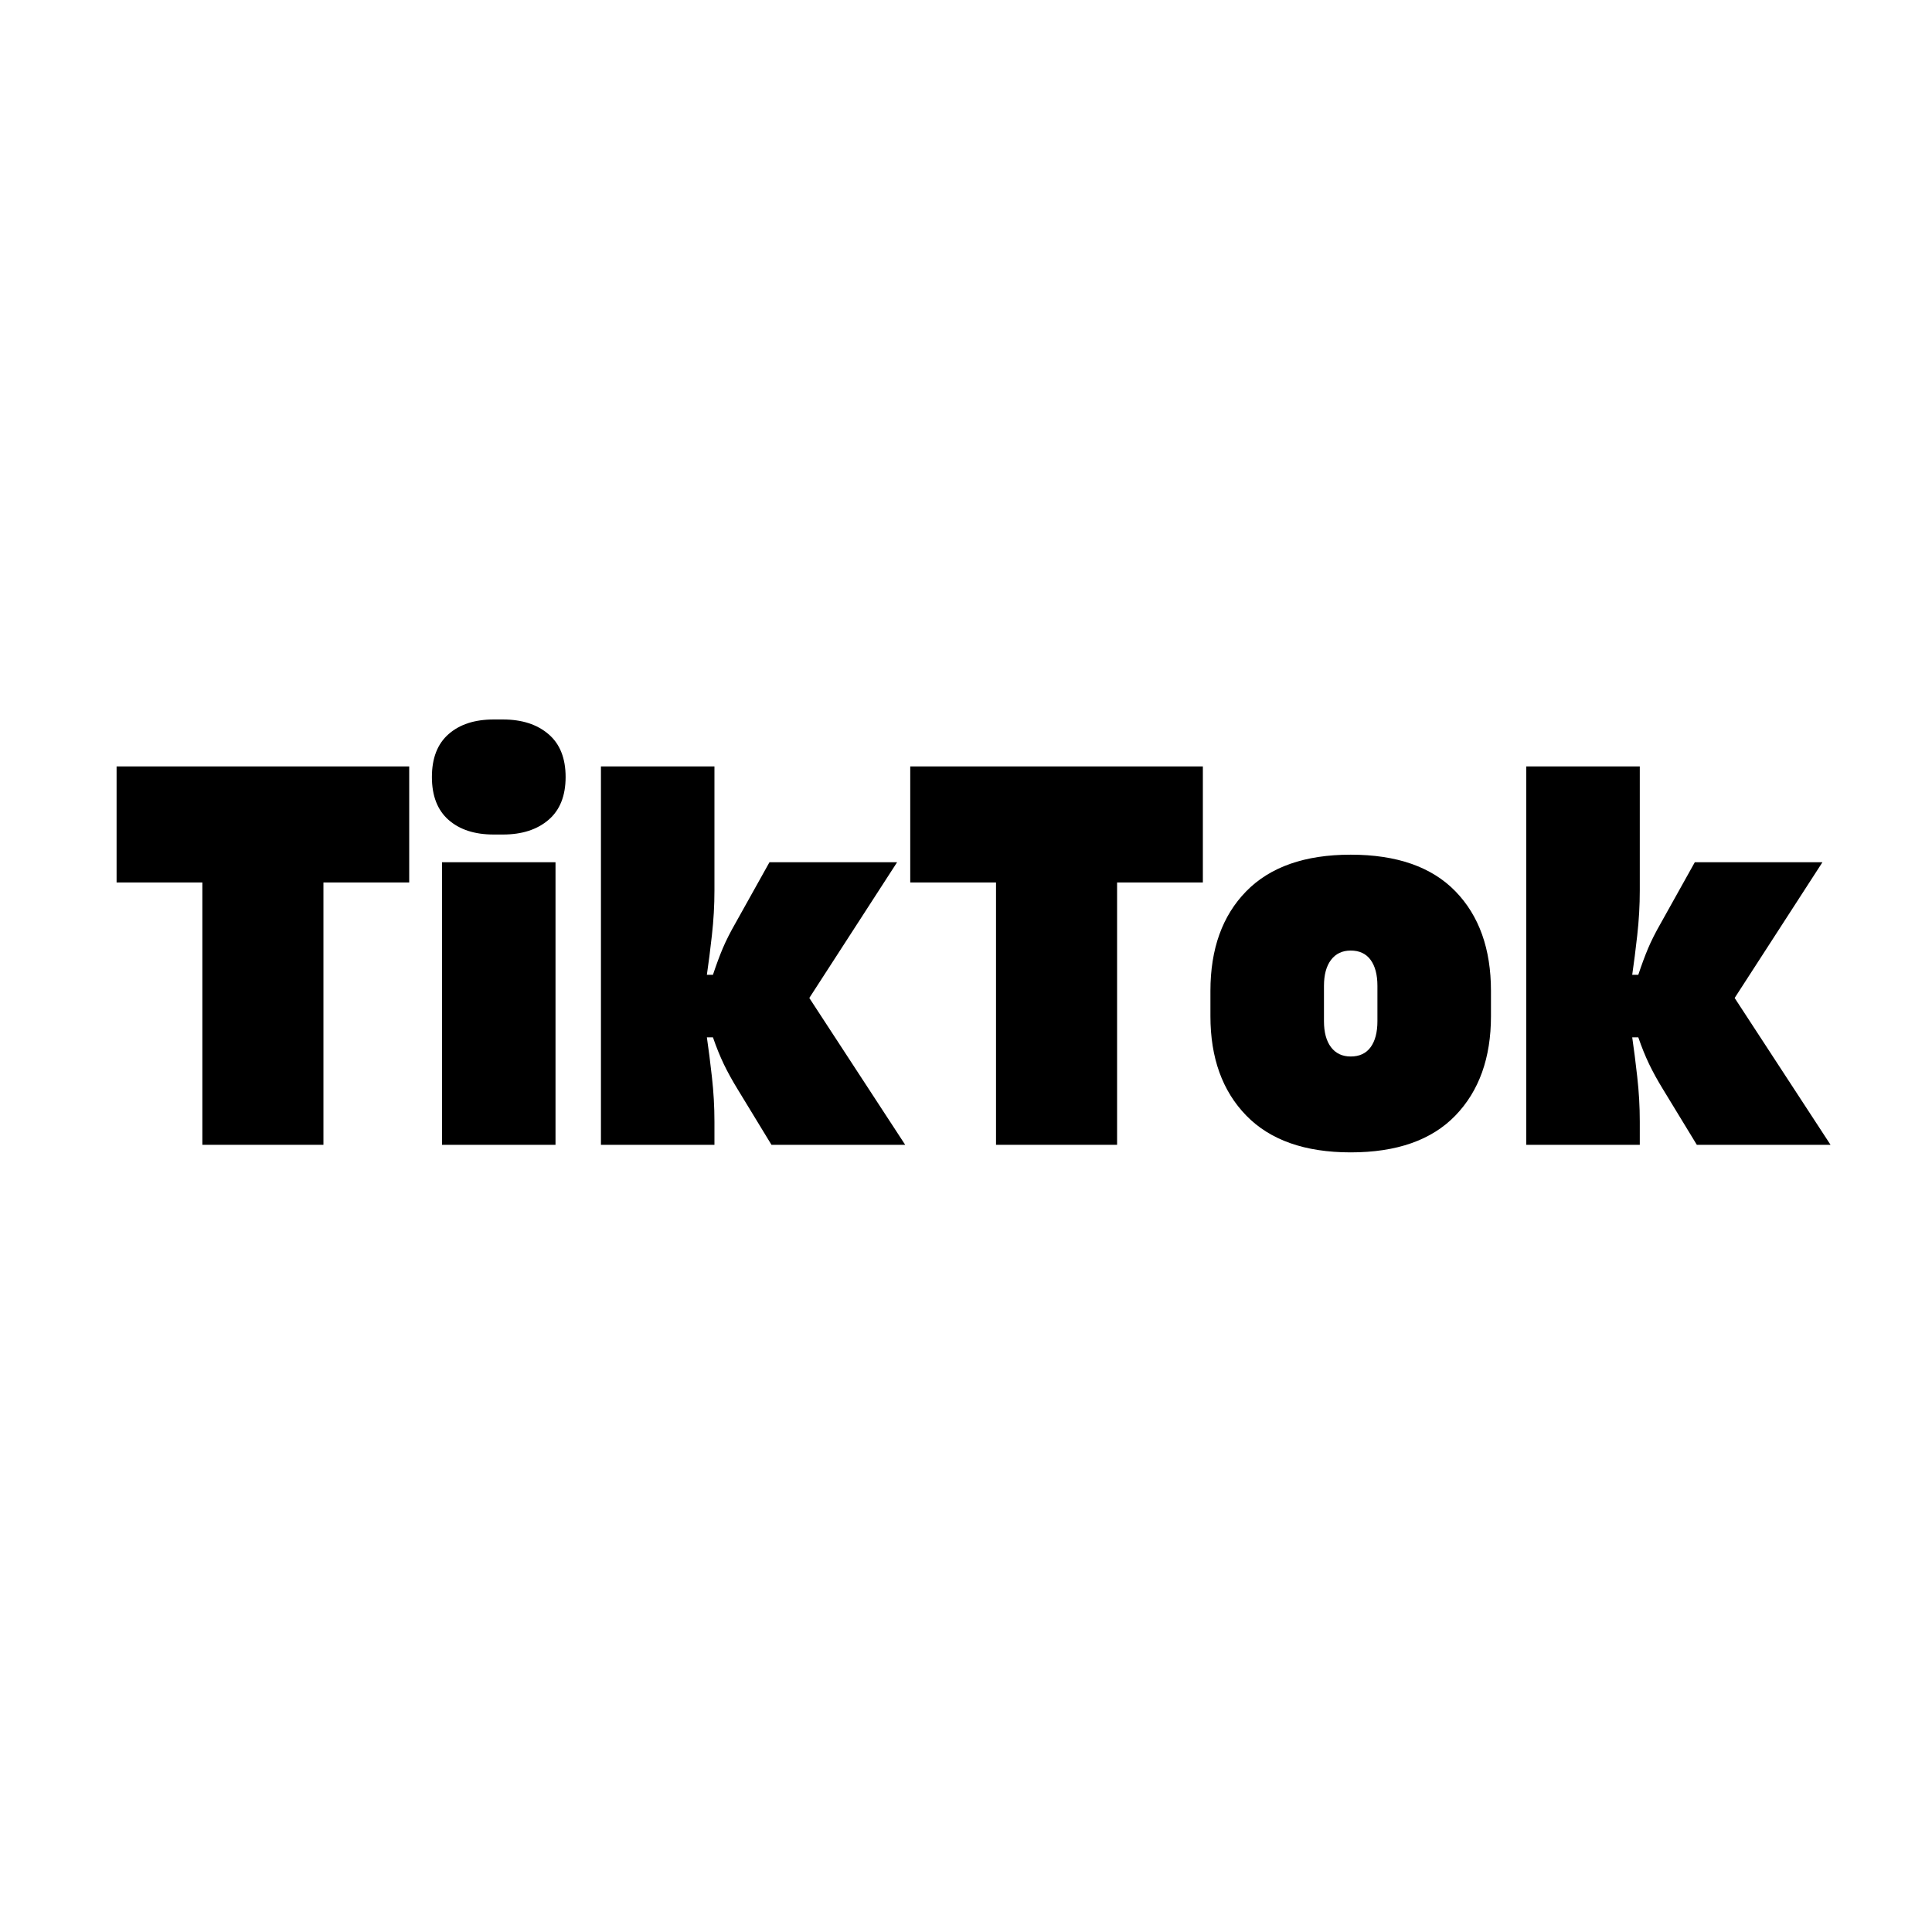 <svg version="1.0" preserveAspectRatio="xMidYMid meet" height="1000" viewBox="0 0 750 750" zoomAndPan="magnify" width="1000" xmlns:xlink="http://www.w3.org/1999/xlink" xmlns="http://www.w3.org/2000/svg"><defs><g></g></defs><g fill-opacity="1" fill="#000000"><g transform="translate(41.337, 444.412)"><g><path d="M 117.516 -101.844 L 84.219 -101.844 L 84.219 0 L 37.219 0 L 37.219 -101.844 L 3.922 -101.844 L 3.922 -146.891 L 117.516 -146.891 Z M 117.516 -101.844"></path></g></g></g><g fill-opacity="1" fill="#000000"><g transform="translate(162.774, 444.412)"><g><path d="M 32.516 -165.109 C 39.828 -165.109 45.703 -163.211 50.141 -159.422 C 54.578 -155.641 56.797 -150.094 56.797 -142.781 C 56.797 -135.469 54.578 -129.914 50.141 -126.125 C 45.703 -122.344 39.828 -120.453 32.516 -120.453 L 28.797 -120.453 C 21.484 -120.453 15.672 -122.344 11.359 -126.125 C 7.047 -129.914 4.891 -135.469 4.891 -142.781 C 4.891 -150.094 7.047 -155.641 11.359 -159.422 C 15.672 -163.211 21.484 -165.109 28.797 -165.109 Z M 8.812 -109.688 L 52.875 -109.688 L 52.875 0 L 8.812 0 Z M 8.812 -109.688"></path></g></g></g><g fill-opacity="1" fill="#000000"><g transform="translate(224.471, 444.412)"><g><path d="M 89.703 -57 L 126.922 0 L 75.016 0 L 61.891 -21.547 C 59.805 -24.941 58.008 -28.203 56.5 -31.328 C 55 -34.461 53.598 -37.926 52.297 -41.719 L 49.938 -41.719 C 50.594 -37.281 51.242 -32.156 51.891 -26.344 C 52.547 -20.531 52.875 -14.754 52.875 -9.016 L 52.875 0 L 8.812 0 L 8.812 -146.891 L 52.875 -146.891 L 52.875 -98.719 C 52.875 -92.969 52.547 -87.188 51.891 -81.375 C 51.242 -75.562 50.594 -70.438 49.938 -66 L 52.297 -66 C 53.598 -69.914 54.867 -73.344 56.109 -76.281 C 57.348 -79.219 59.016 -82.516 61.109 -86.172 L 74.234 -109.688 L 123.781 -109.688 Z M 89.703 -57"></path></g></g></g><g fill-opacity="1" fill="#000000"><g transform="translate(349.433, 444.412)"><g><path d="M 117.516 -101.844 L 84.219 -101.844 L 84.219 0 L 37.219 0 L 37.219 -101.844 L 3.922 -101.844 L 3.922 -146.891 L 117.516 -146.891 Z M 117.516 -101.844"></path></g></g></g><g fill-opacity="1" fill="#000000"><g transform="translate(464.994, 444.412)"><g><path d="M 4.891 -59.734 C 4.891 -76.055 9.523 -88.953 18.797 -98.422 C 28.066 -107.891 41.582 -112.625 59.344 -112.625 C 77.227 -112.625 90.773 -107.891 99.984 -98.422 C 109.191 -88.953 113.797 -76.055 113.797 -59.734 L 113.797 -49.938 C 113.797 -33.75 109.191 -20.891 99.984 -11.359 C 90.773 -1.828 77.227 2.938 59.344 2.938 C 41.582 2.938 28.066 -1.828 18.797 -11.359 C 9.523 -20.891 4.891 -33.75 4.891 -49.938 Z M 48.969 -61.703 L 48.969 -47.984 C 48.969 -43.672 49.879 -40.305 51.703 -37.891 C 53.535 -35.484 56.082 -34.281 59.344 -34.281 C 62.738 -34.281 65.316 -35.484 67.078 -37.891 C 68.836 -40.305 69.719 -43.672 69.719 -47.984 L 69.719 -61.703 C 69.719 -66.004 68.836 -69.363 67.078 -71.781 C 65.316 -74.195 62.738 -75.406 59.344 -75.406 C 56.082 -75.406 53.535 -74.195 51.703 -71.781 C 49.879 -69.363 48.969 -66.004 48.969 -61.703 Z M 48.969 -61.703"></path></g></g></g><g fill-opacity="1" fill="#000000"><g transform="translate(583.688, 444.412)"><g><path d="M 89.703 -57 L 126.922 0 L 75.016 0 L 61.891 -21.547 C 59.805 -24.941 58.008 -28.203 56.5 -31.328 C 55 -34.461 53.598 -37.926 52.297 -41.719 L 49.938 -41.719 C 50.594 -37.281 51.242 -32.156 51.891 -26.344 C 52.547 -20.531 52.875 -14.754 52.875 -9.016 L 52.875 0 L 8.812 0 L 8.812 -146.891 L 52.875 -146.891 L 52.875 -98.719 C 52.875 -92.969 52.547 -87.188 51.891 -81.375 C 51.242 -75.562 50.594 -70.438 49.938 -66 L 52.297 -66 C 53.598 -69.914 54.867 -73.344 56.109 -76.281 C 57.348 -79.219 59.016 -82.516 61.109 -86.172 L 74.234 -109.688 L 123.781 -109.688 Z M 89.703 -57"></path></g></g></g></svg>